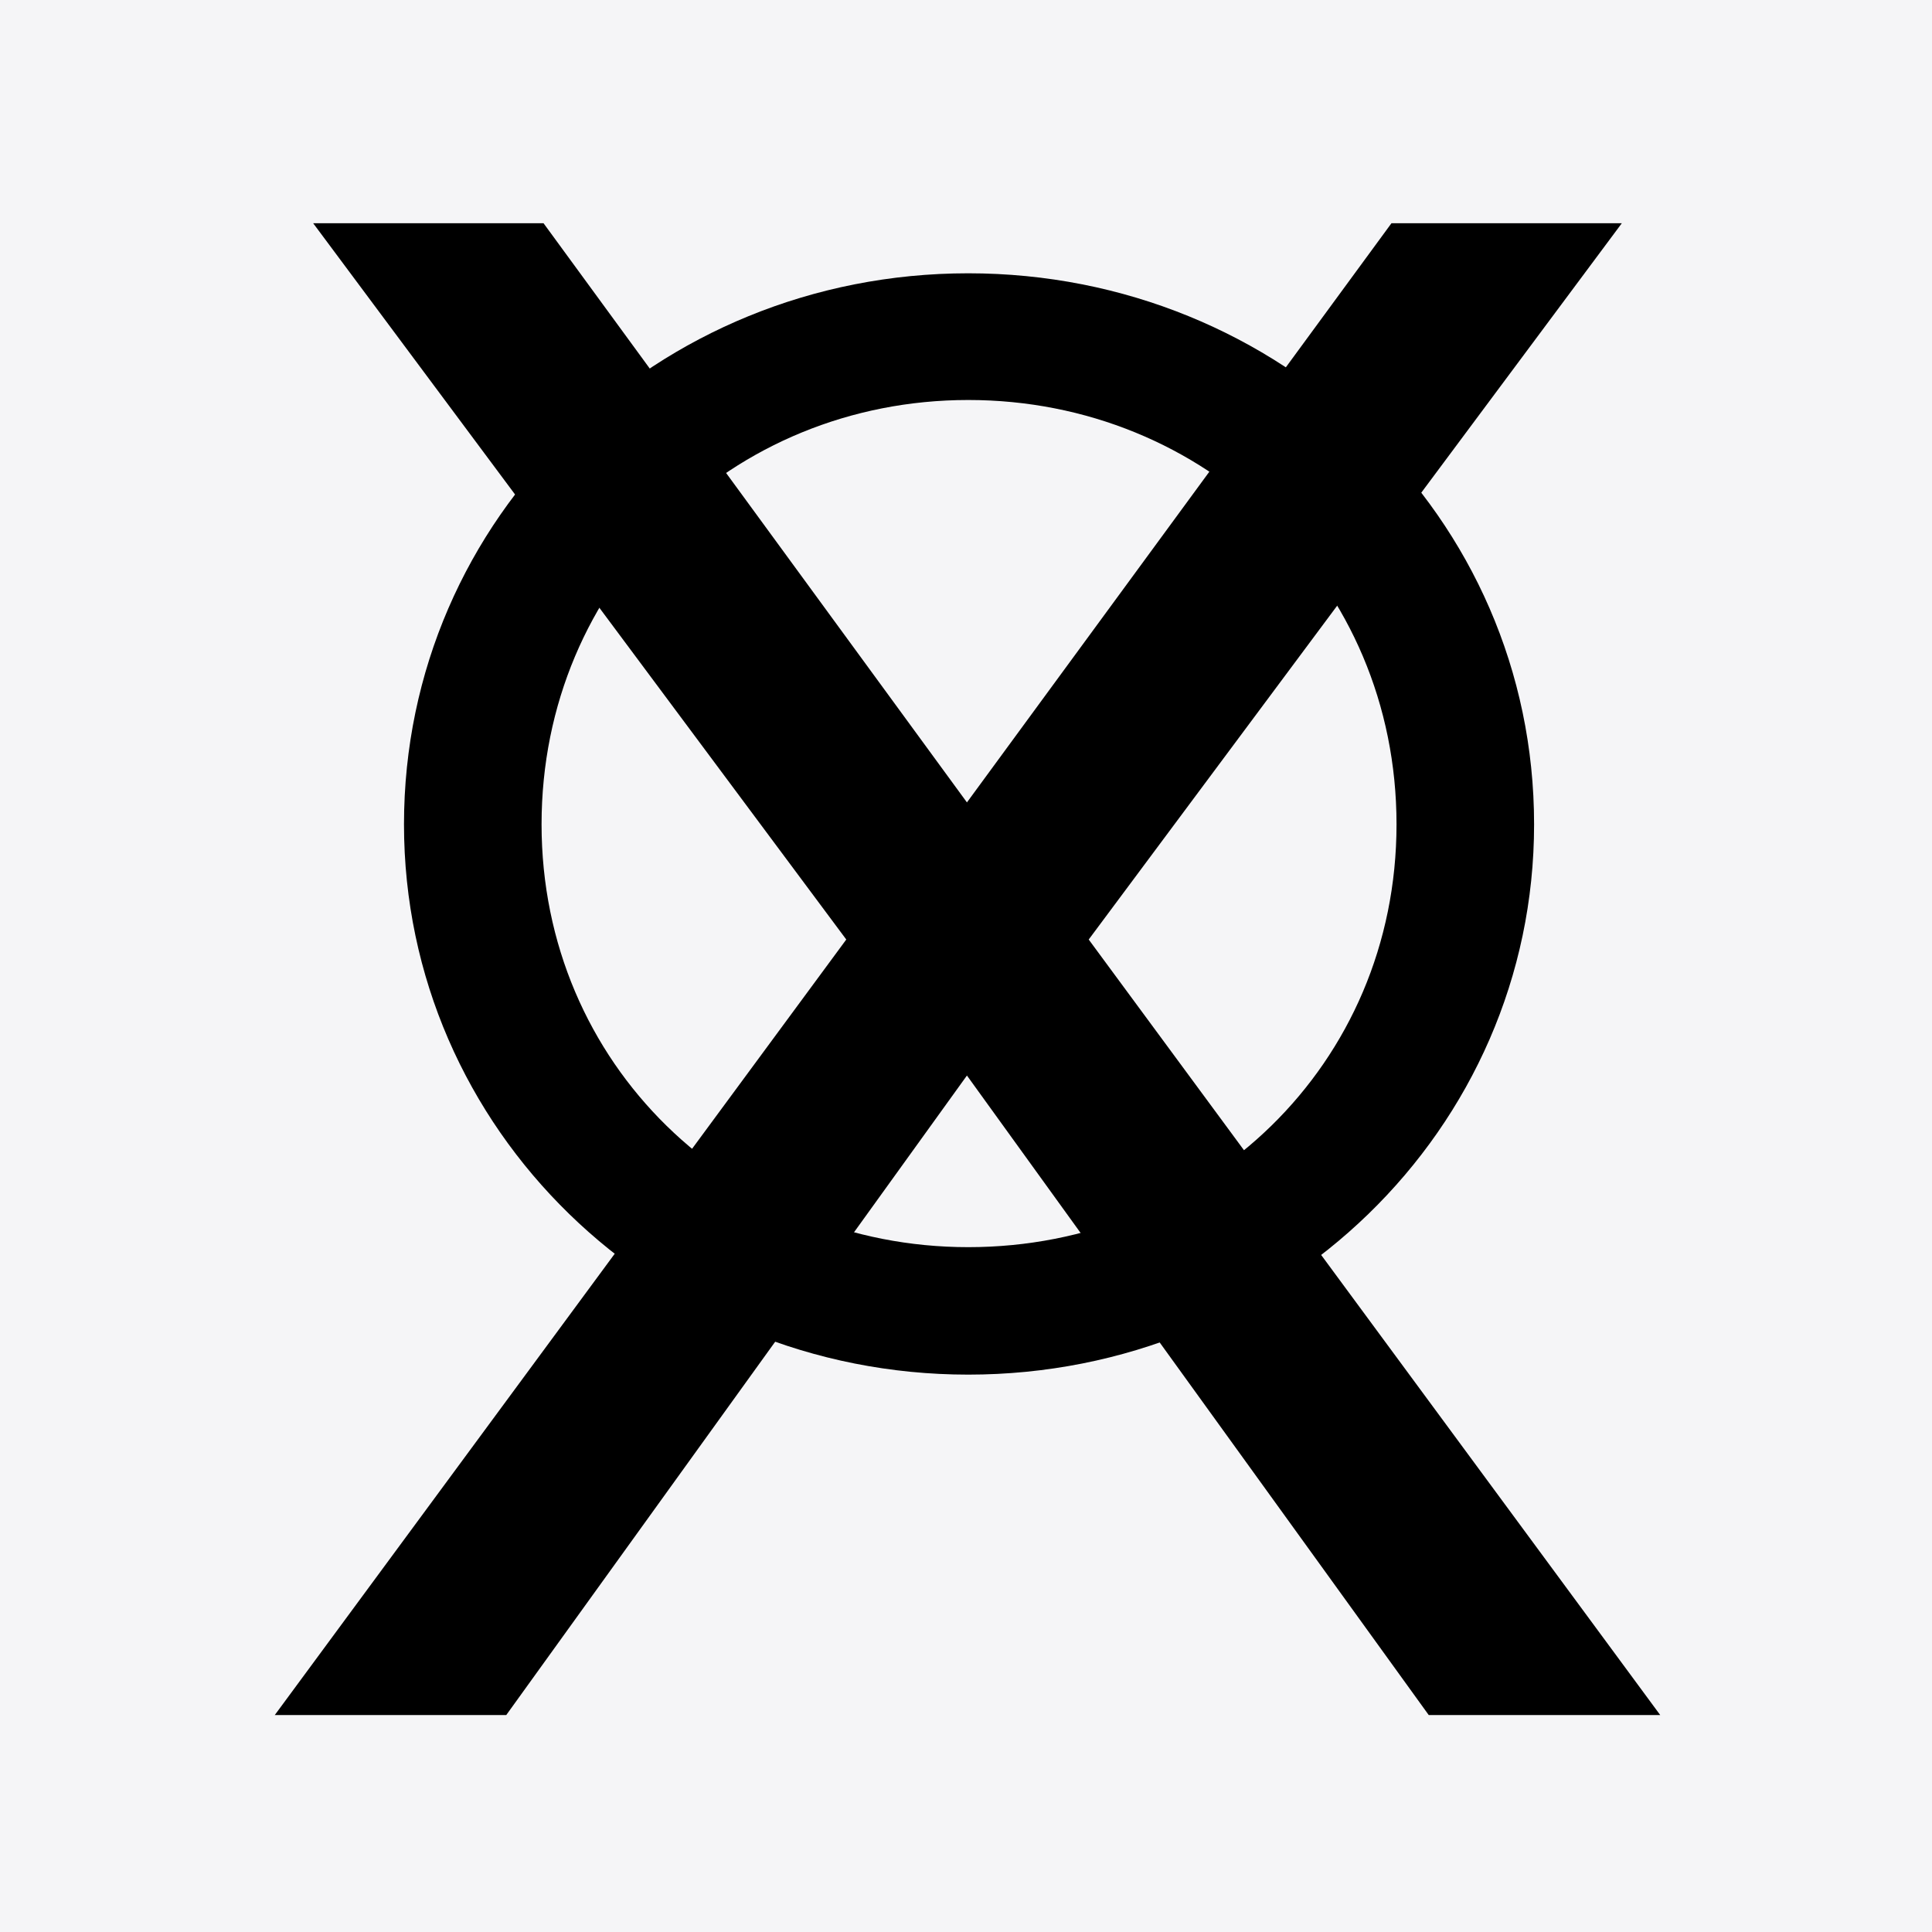 <svg xmlns="http://www.w3.org/2000/svg" width="225" height="225" viewBox="0 0 225 225" fill="none"><rect width="225" height="225" fill="#F5F5F7"></rect><path d="M58.958 199.734L112.609 125.255L166.39 199.734H193.349L126.791 109.416L188.875 26H162.047L112.609 93.448L63.302 26H36.474L98.557 109.416L32 199.734H58.958Z" fill="black"></path><path d="M112.763 160.088C149.148 160.088 178.659 131.578 178.659 96.005C178.659 60.161 149.148 31.828 112.763 31.828C76.466 31.828 47.049 60.161 47.049 96.005C47.049 131.578 76.466 160.088 112.763 160.088ZM112.763 145.244C85.336 145.244 63.07 123.974 63.07 96.005C63.07 67.942 85.247 46.583 112.763 46.583C140.367 46.583 162.638 67.942 162.638 96.005C162.638 123.974 140.367 145.244 112.763 145.244Z" fill="black"></path></svg>